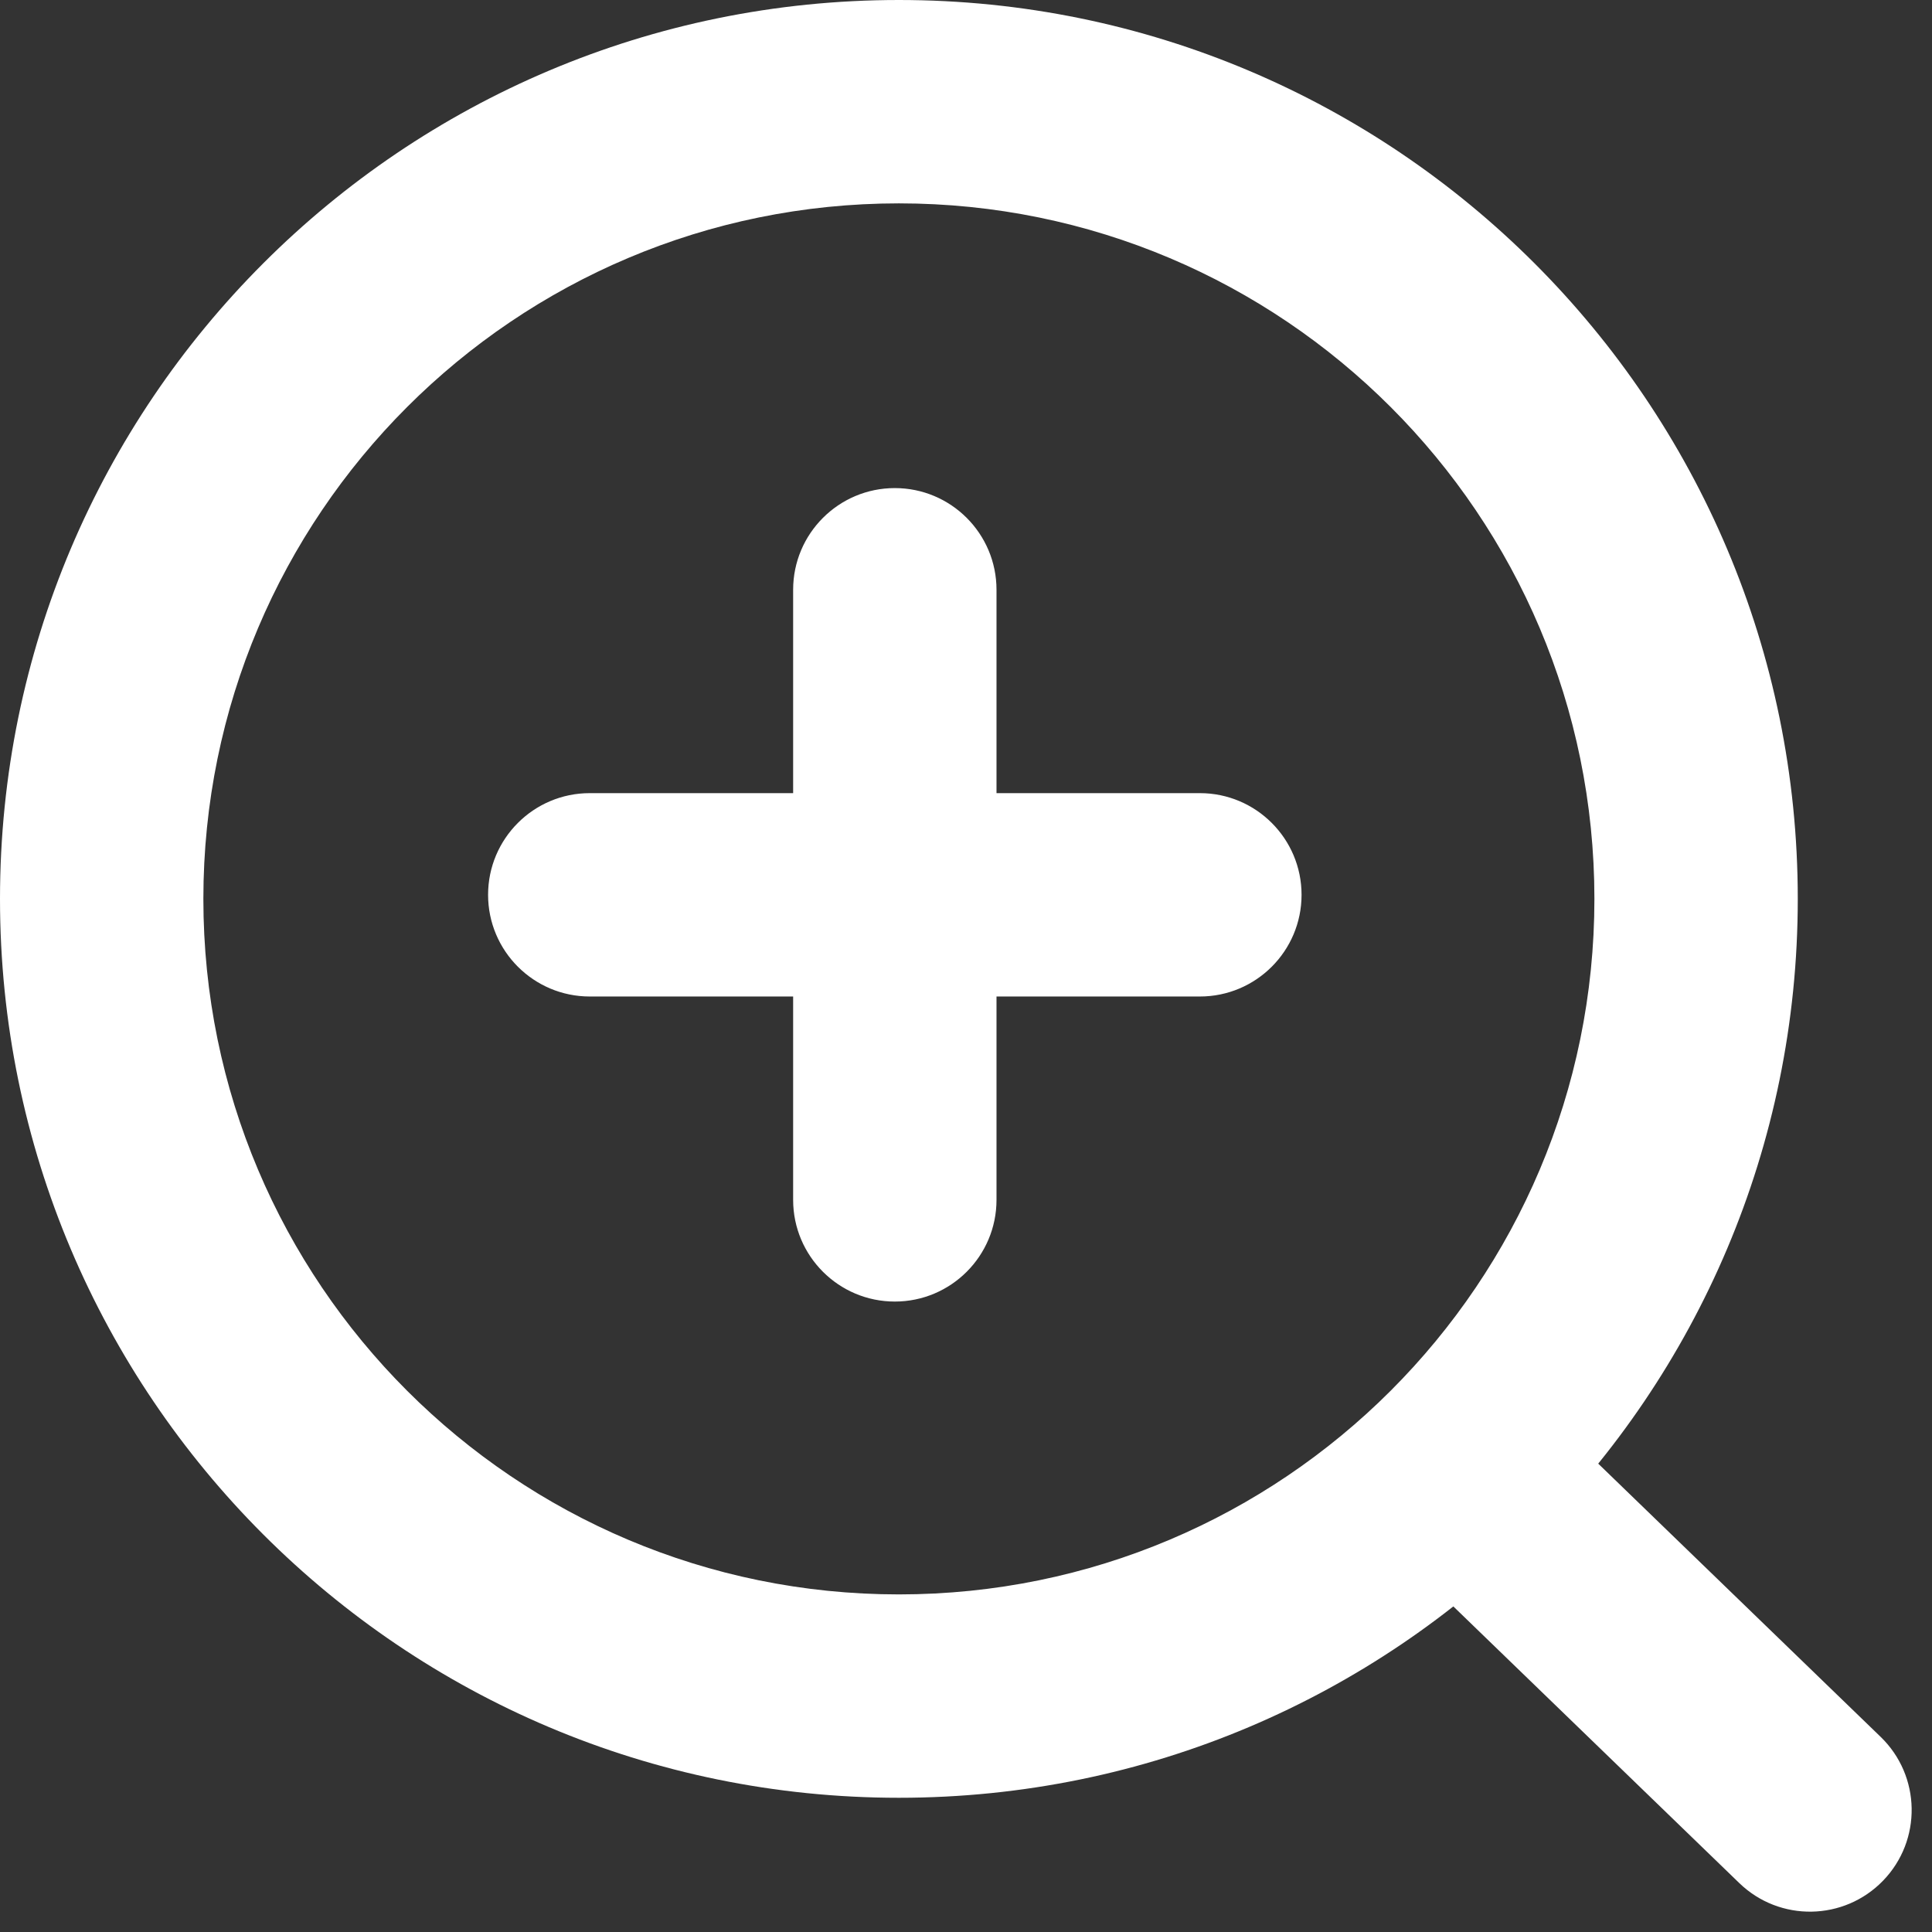 <svg width="19" height="19" viewBox="0 0 19 19" fill="none" xmlns="http://www.w3.org/2000/svg">
<rect x="0" y="0" width="19" height="19" fill="#333333" stroke="none"/>
<path d="M15.022 13.721C14.625 13.337 13.992 13.348 13.608 13.745C13.224 14.142 13.235 14.775 13.632 15.159L15.022 13.721ZM17.105 18.519C17.502 18.903 18.135 18.892 18.519 18.495C18.903 18.098 18.892 17.465 18.495 17.081L17.105 18.519ZM7.8 11.8C7.8 12.352 8.248 12.8 8.8 12.8C9.352 12.8 9.8 12.352 9.8 11.8H7.8ZM9.8 5.8C9.8 5.248 9.352 4.8 8.8 4.8C8.248 4.8 7.8 5.248 7.8 5.8H9.8ZM5.8 7.8C5.248 7.8 4.8 8.248 4.8 8.8C4.8 9.352 5.248 9.8 5.8 9.8V7.8ZM11.8 9.8C12.352 9.8 12.8 9.352 12.8 8.8C12.8 8.248 12.352 7.8 11.8 7.8V9.8ZM15.68 8.84C15.68 12.618 12.618 15.68 8.84 15.68V17.68C13.722 17.68 17.68 13.722 17.68 8.84H15.68ZM8.84 15.68C5.062 15.68 2 12.618 2 8.84H0C0 13.722 3.958 17.68 8.84 17.68V15.68ZM2 8.84C2 5.062 5.062 2 8.84 2V0C3.958 0 0 3.958 0 8.84H2ZM8.84 2C12.618 2 15.68 5.062 15.68 8.84H17.68C17.68 3.958 13.722 0 8.84 0V2ZM13.632 15.159L17.105 18.519L18.495 17.081L15.022 13.721L13.632 15.159ZM9.8 11.8V8.8H7.8V11.8H9.8ZM9.8 8.8V5.8H7.8V8.8H9.8ZM5.8 9.8H8.8V7.8H5.8V9.8ZM8.8 9.8H11.8V7.8H8.8V9.8Z" fill="white"/>
</svg>
